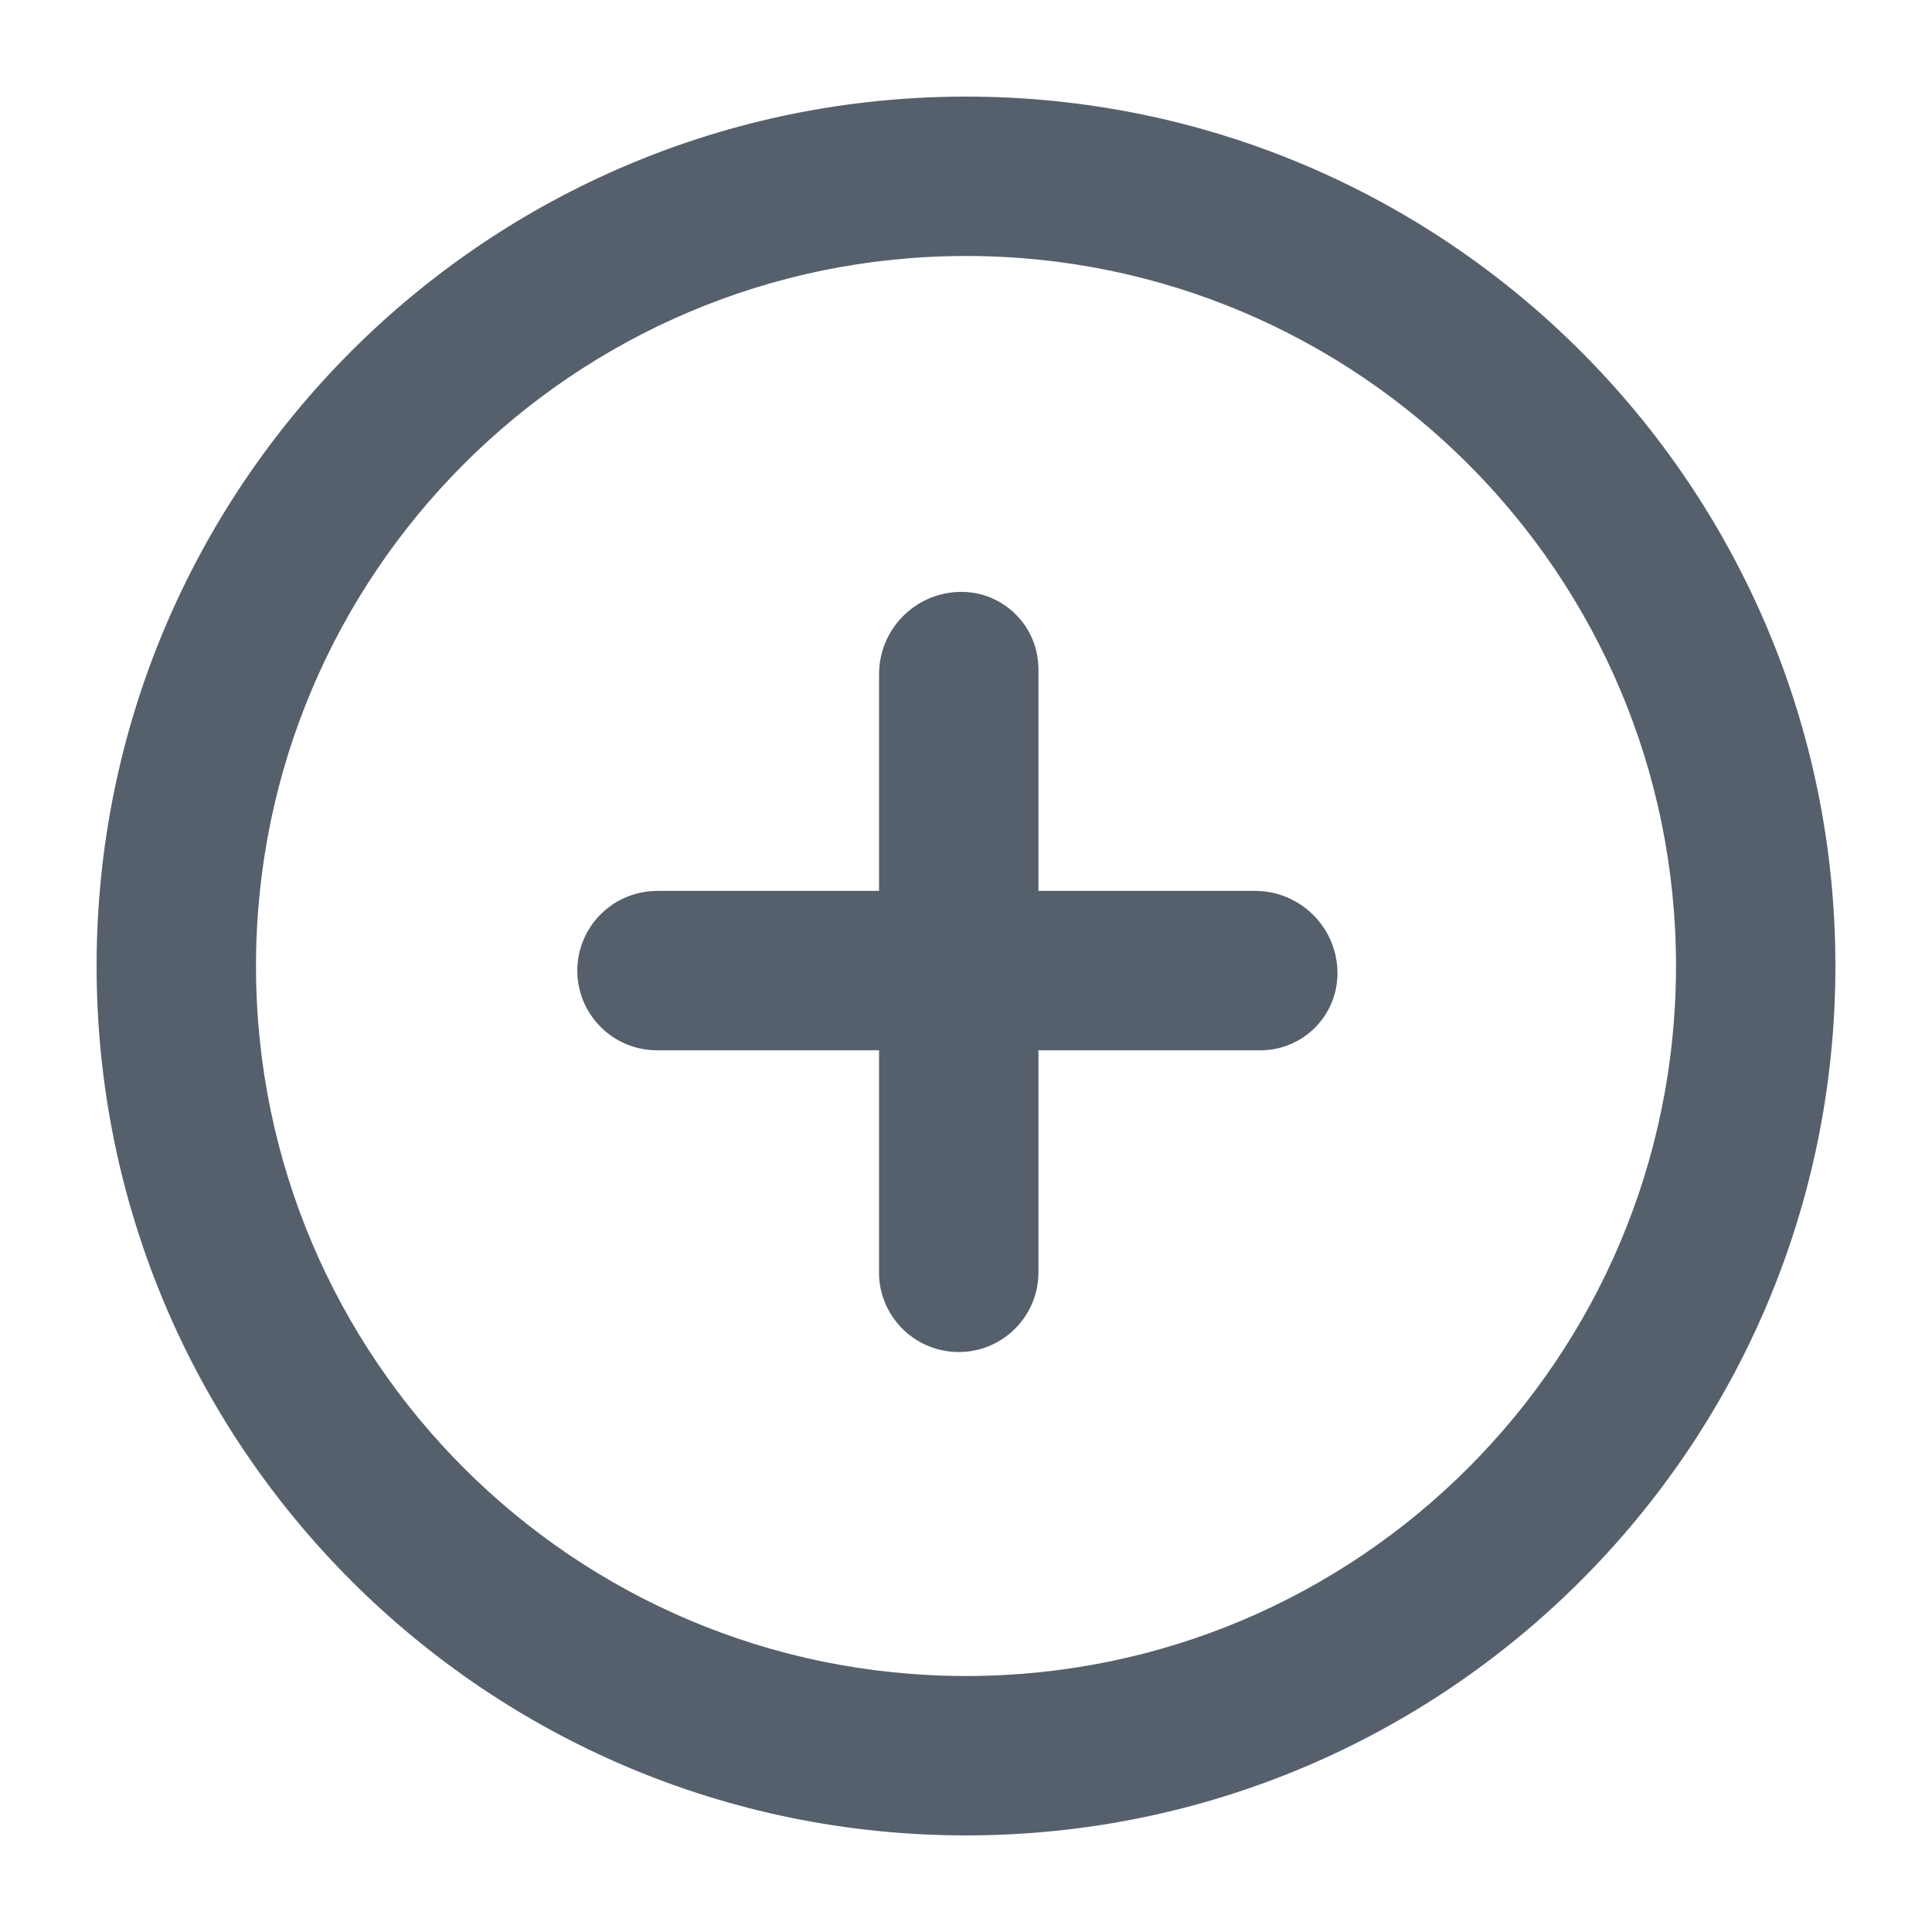 <svg width="16" height="16" viewBox="0 0 16 16" fill="none" xmlns="http://www.w3.org/2000/svg">
    <path d="M8 0.8C11.976 0.8 15.2 4.024 15.2 8C15.2 11.976 11.976 15.2 8 15.2C4.023 15.2 0.8 11.976 0.8 8C0.8 4.024 4.023 0.8 8 0.8ZM8 2.12C4.752 2.12 2.12 4.753 2.12 8C2.12 11.248 4.752 13.88 8 13.88C11.247 13.88 13.88 11.248 13.88 8C13.88 4.753 11.247 2.12 8 2.12ZM8.599 5.519L8.6 5.53L8.6 7.378H10.394C10.762 7.378 11.064 7.67 11.076 8.038C11.088 8.391 10.812 8.686 10.459 8.698L10.448 8.698L8.6 8.698L8.6 10.537C8.6 10.901 8.304 11.197 7.94 11.197C7.584 11.197 7.294 10.916 7.28 10.563L7.28 10.537L7.28 8.698H5.441C5.077 8.698 4.781 8.403 4.781 8.038C4.781 7.683 5.063 7.393 5.415 7.379L5.441 7.378H7.28L7.28 5.584C7.28 5.216 7.572 4.914 7.94 4.902C8.292 4.89 8.588 5.167 8.599 5.519Z" fill="#56606D"/>
</svg>
